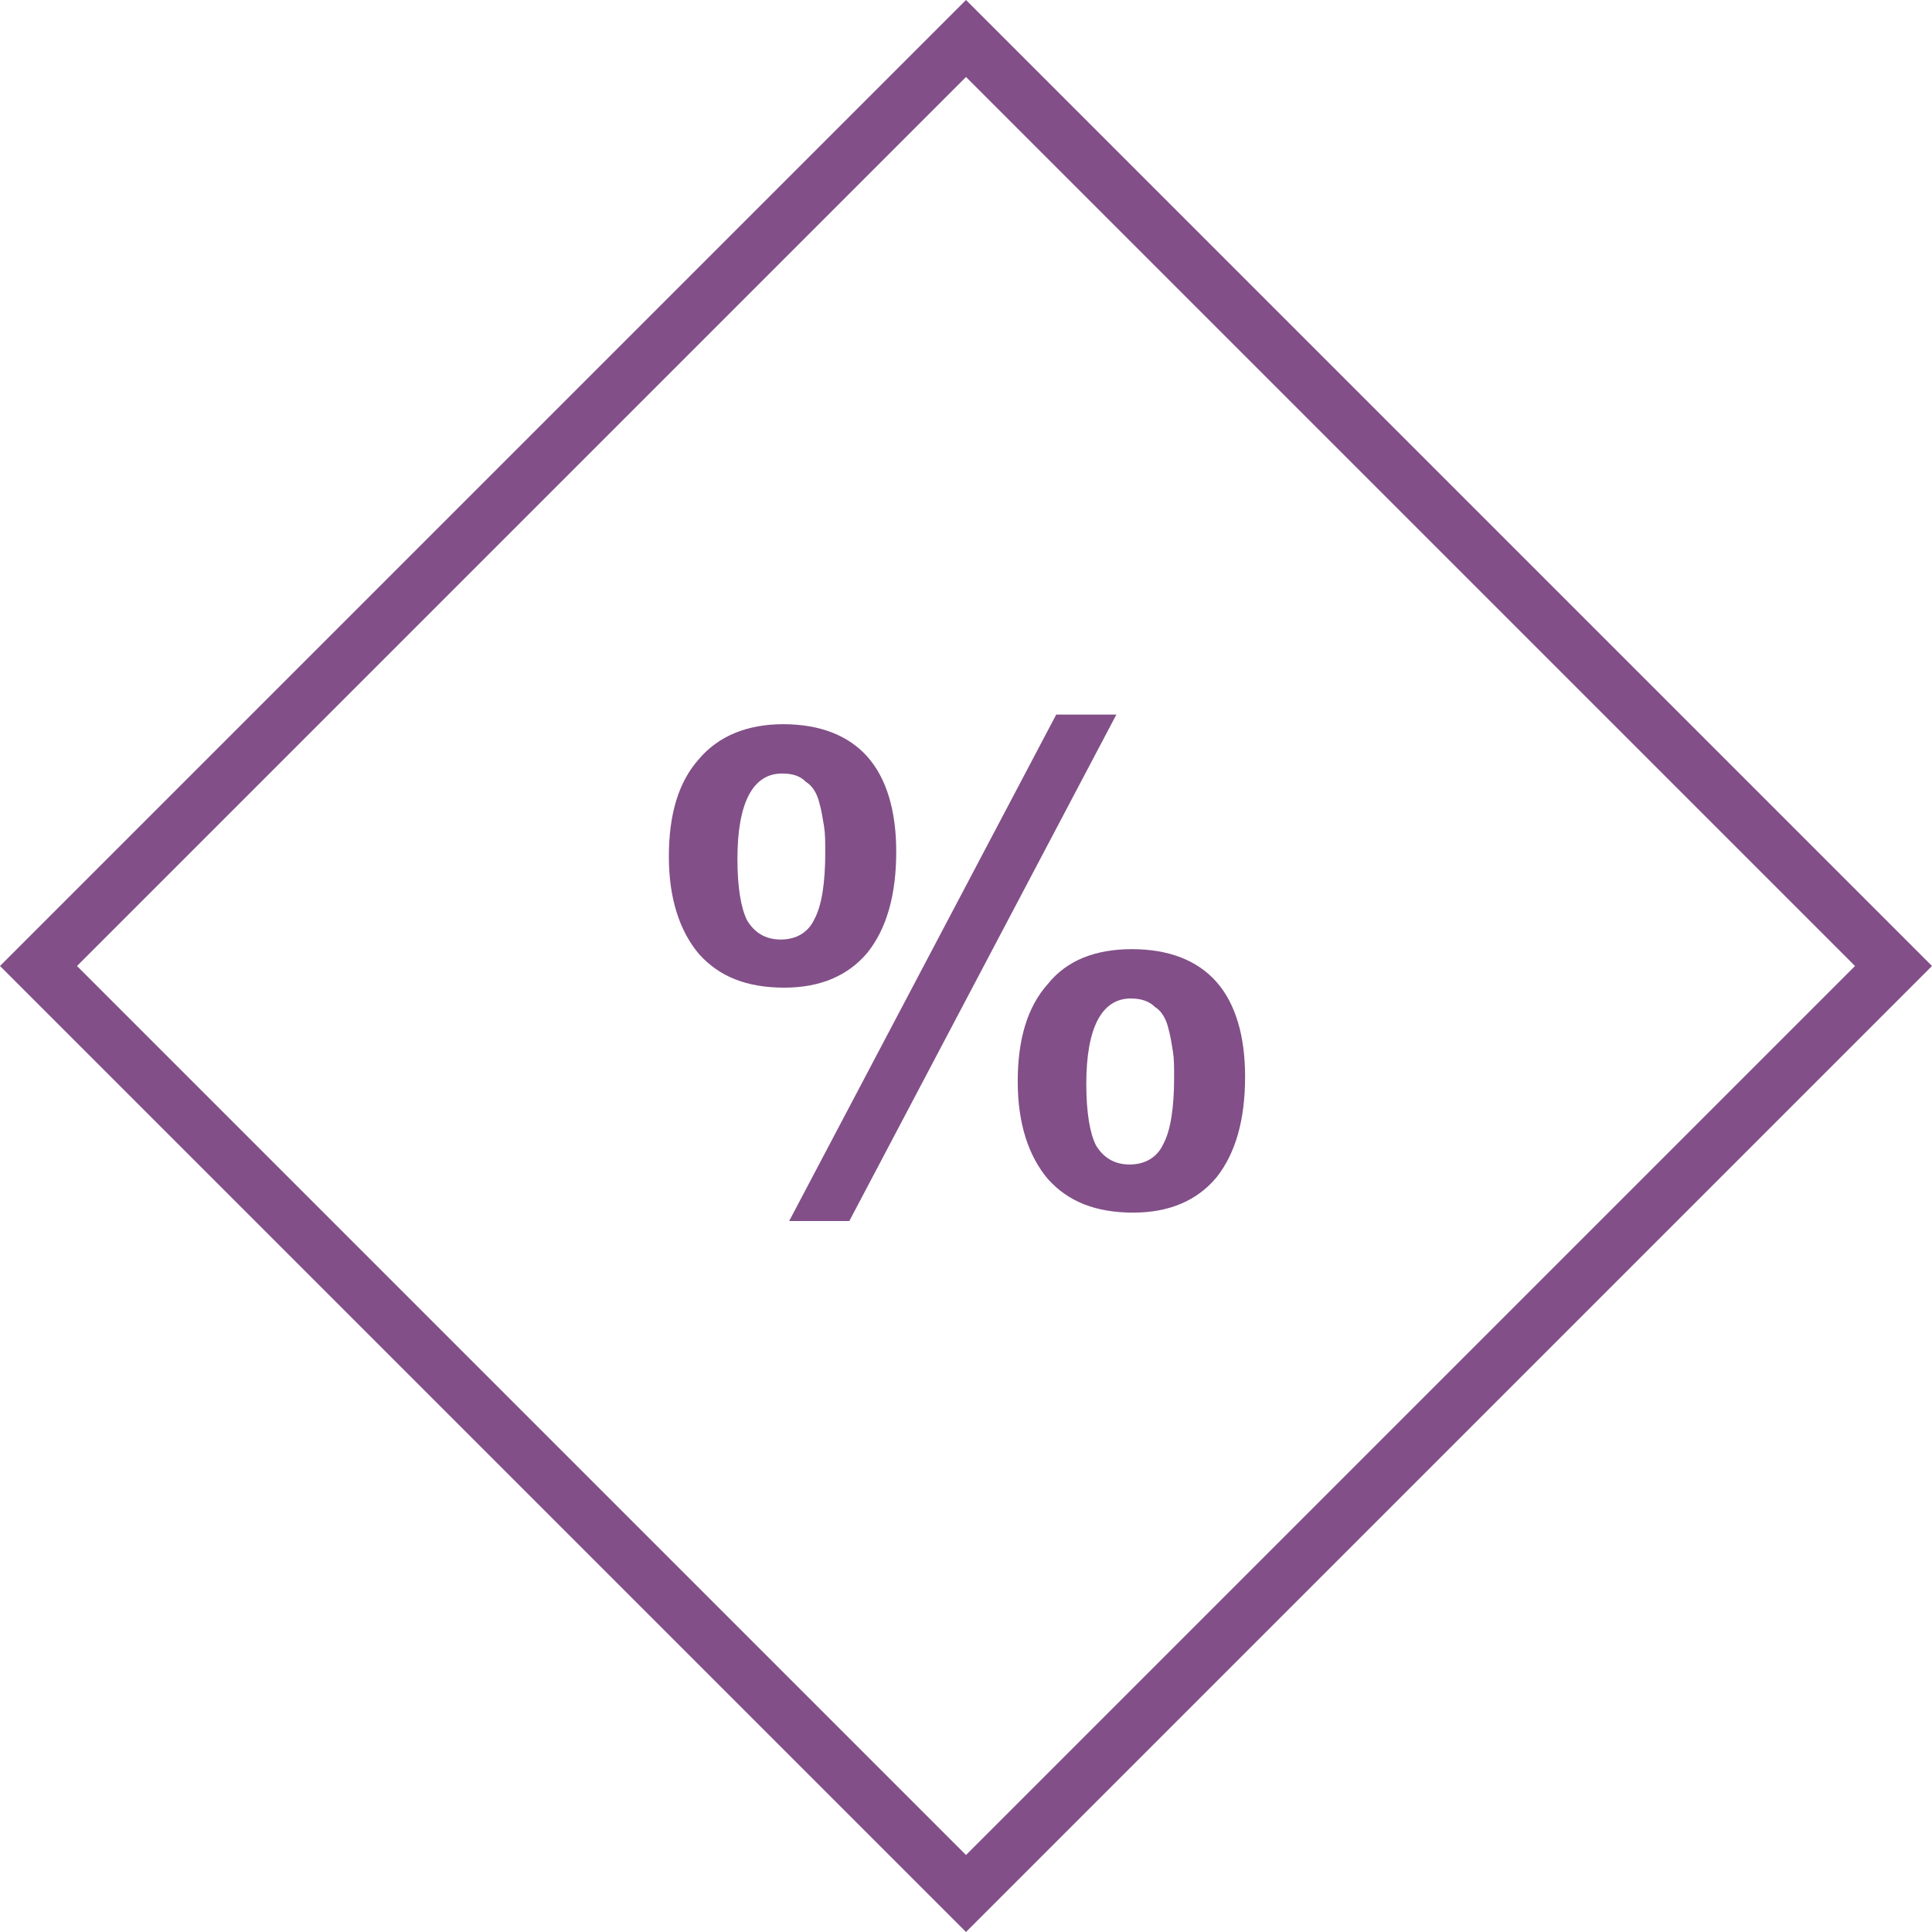 <?xml version="1.0" encoding="utf-8"?>
<!-- Generator: Adobe Illustrator 22.1.0, SVG Export Plug-In . SVG Version: 6.00 Build 0)  -->
<svg version="1.1" id="Слой_1" xmlns="http://www.w3.org/2000/svg" xmlns:xlink="http://www.w3.org/1999/xlink" x="0px" y="0px"
	 viewBox="0 0 160.6 160.6" enable-background="new 0 0 160.6 160.6" xml:space="preserve">
<g>
	<g>
		<path fill="#824F88" d="M80.3,160.6L0,80.3L80.3,0l80.3,80.3L80.3,160.6z M6.4,80.3l73.9,73.9l73.9-73.9L80.3,6.4L6.4,80.3z"/>
	</g>
	<g>
		<g>
			<path fill="#824F88" d="M65.1,60.2c3,0,5.4,0.9,7,2.7c1.6,1.8,2.4,4.5,2.4,7.9c0,3.6-0.8,6.4-2.4,8.4c-1.6,1.9-3.9,2.9-6.9,2.9
				c-3.1,0-5.4-0.9-7.1-2.8c-1.6-1.9-2.5-4.6-2.5-8.1c0-3.5,0.8-6.2,2.5-8.1C59.7,61.2,62.1,60.2,65.1,60.2z M65,64.3
				c-2.4,0-3.7,2.4-3.7,7.1c0,2.4,0.3,4.1,0.8,5.1c0.6,1,1.5,1.6,2.8,1.6c1.3,0,2.3-0.6,2.8-1.7c0.6-1.1,0.9-3,0.9-5.5
				c0-0.9,0-1.6-0.1-2.2c-0.1-0.6-0.2-1.3-0.4-2c-0.2-0.8-0.6-1.4-1.1-1.7C66.5,64.5,65.9,64.3,65,64.3z M92.8,59.4l-22.2,42.1h-5
				l22.2-42.1H92.8z M94.1,78.9c3,0,5.4,0.9,7,2.7c1.6,1.8,2.4,4.5,2.4,7.9c0,3.6-0.8,6.4-2.4,8.4c-1.6,1.9-3.9,2.9-6.9,2.9
				c-3.1,0-5.4-0.9-7.1-2.8c-1.6-1.9-2.5-4.6-2.5-8.1c0-3.5,0.8-6.2,2.5-8.1C88.7,79.8,91.1,78.9,94.1,78.9z M94,83
				c-2.4,0-3.7,2.4-3.7,7.1c0,2.4,0.3,4.1,0.8,5.1c0.6,1,1.5,1.6,2.8,1.6c1.3,0,2.3-0.6,2.8-1.7c0.6-1.1,0.9-3,0.9-5.5
				c0-0.9,0-1.6-0.1-2.2c-0.1-0.6-0.2-1.3-0.4-2c-0.2-0.8-0.6-1.4-1.1-1.7C95.5,83.2,94.8,83,94,83z"/>
		</g>
	</g>
</g>
</svg>
